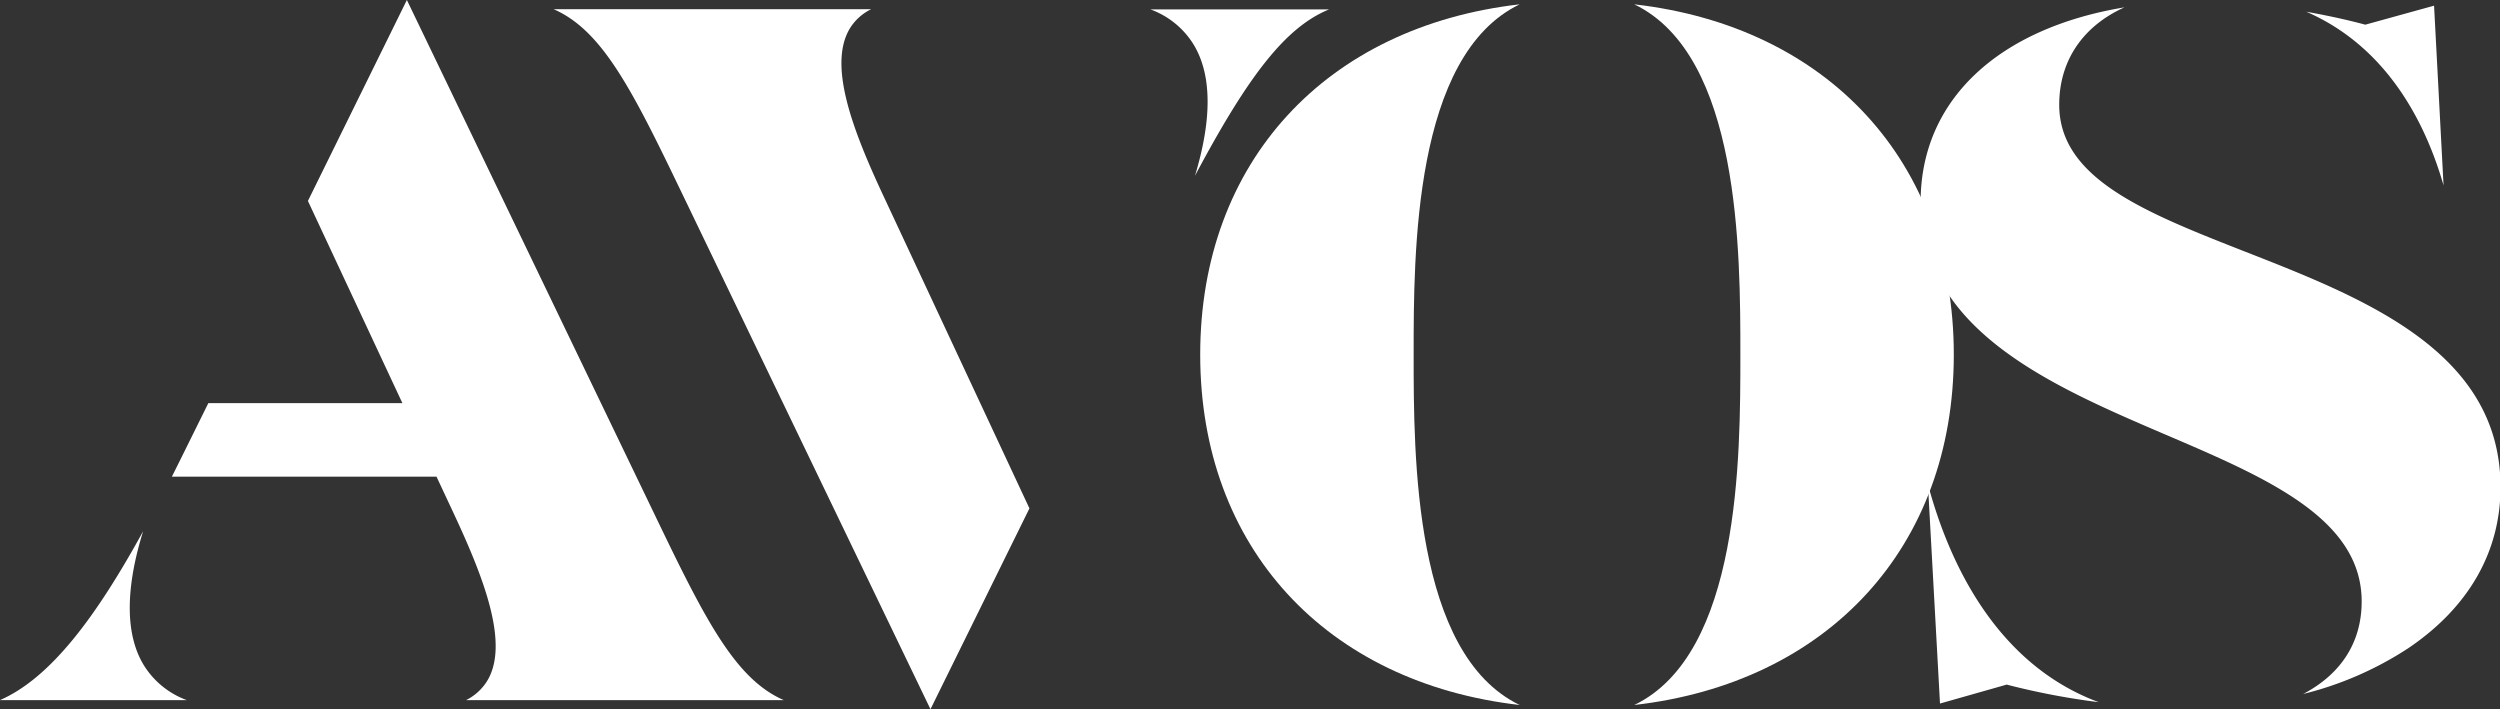 <svg id="Layer_1" data-name="Layer 1" xmlns="http://www.w3.org/2000/svg" viewBox="0 0 480 136.18"><rect x="0" y="0" width="480" height="136.18" fill="#333333" stroke="none"/><defs><style>.cls-1{fill:#fff;}</style></defs><path class="cls-1" d="M430.64,508.73C421.2,489.09,415.49,478,406.28,474h61a9.84,9.84,0,0,0-4,3.53c-4.43,7,.4,19.6,6.29,32.22l28.08,60.1-19,38.56ZM529.43,506c3.34-11,3.25-19.58-.35-25.36a16.25,16.25,0,0,0-8.19-6.59h34.28C547,477.4,539.88,486.34,529.43,506Z" transform="translate(-300 -472.24)"/><path class="cls-1" d="M591.78,607.6c-37.13-4.25-61.34-30.21-61.34-67.27s24.21-63,61.34-67.26c-20.37,9.8-20.36,47.69-20.36,67.26S571.41,597.79,591.78,607.6Zm22,0c20.37-9.81,20.37-47.7,20.37-67.27s0-57.46-20.37-67.26c37.13,4.25,61.35,30.21,61.35,67.26S650.91,603.35,613.78,607.6Z" transform="translate(-300 -472.24)"/><path class="cls-1" d="M670.16,565.21c3.81,14.23,12.66,34.4,32.8,41.85a139.37,139.37,0,0,1-17.22-3.26l-.44-.12-12.82,3.64Zm72,40.3c7.27-3.8,11.28-9.89,11.28-17.79,0-15.92-18.25-23.73-37.58-32-22.07-9.45-47.1-20.16-47.1-44.71,0-19.57,14.93-33.35,39.14-37.36-7.9,3.56-12.53,10.15-12.53,18.71,0,14.19,16.56,20.69,35.73,28.21,23,9,49,19.22,49,45.21,0,12.42-6.14,23.12-17.75,30.94A65.53,65.53,0,0,1,742.11,605.51Zm27-97.68c-3.38-11.76-10.67-26.52-26.36-33.34,4.33.77,8.2,1.65,10.89,2.37l.44.12,13.21-3.65Z" transform="translate(-300 -472.24)"/><path class="cls-1" d="M389.49,606.66a10,10,0,0,0,3.95-3.53c4.44-7-.4-19.62-6.29-32.23l-3.34-7.14H333l1.73-3.47L340,549.64h37.26l-18.14-38.82,19-38.58,48,99.69c9.45,19.64,15.16,30.71,24.36,34.73Zm-89.49,0c9.71-4.25,18.43-15.93,27.48-32.42-3.49,11.22-3.43,20.06.24,25.89a16.28,16.28,0,0,0,8.13,6.53Z" transform="translate(-300 -472.24)"/></svg>